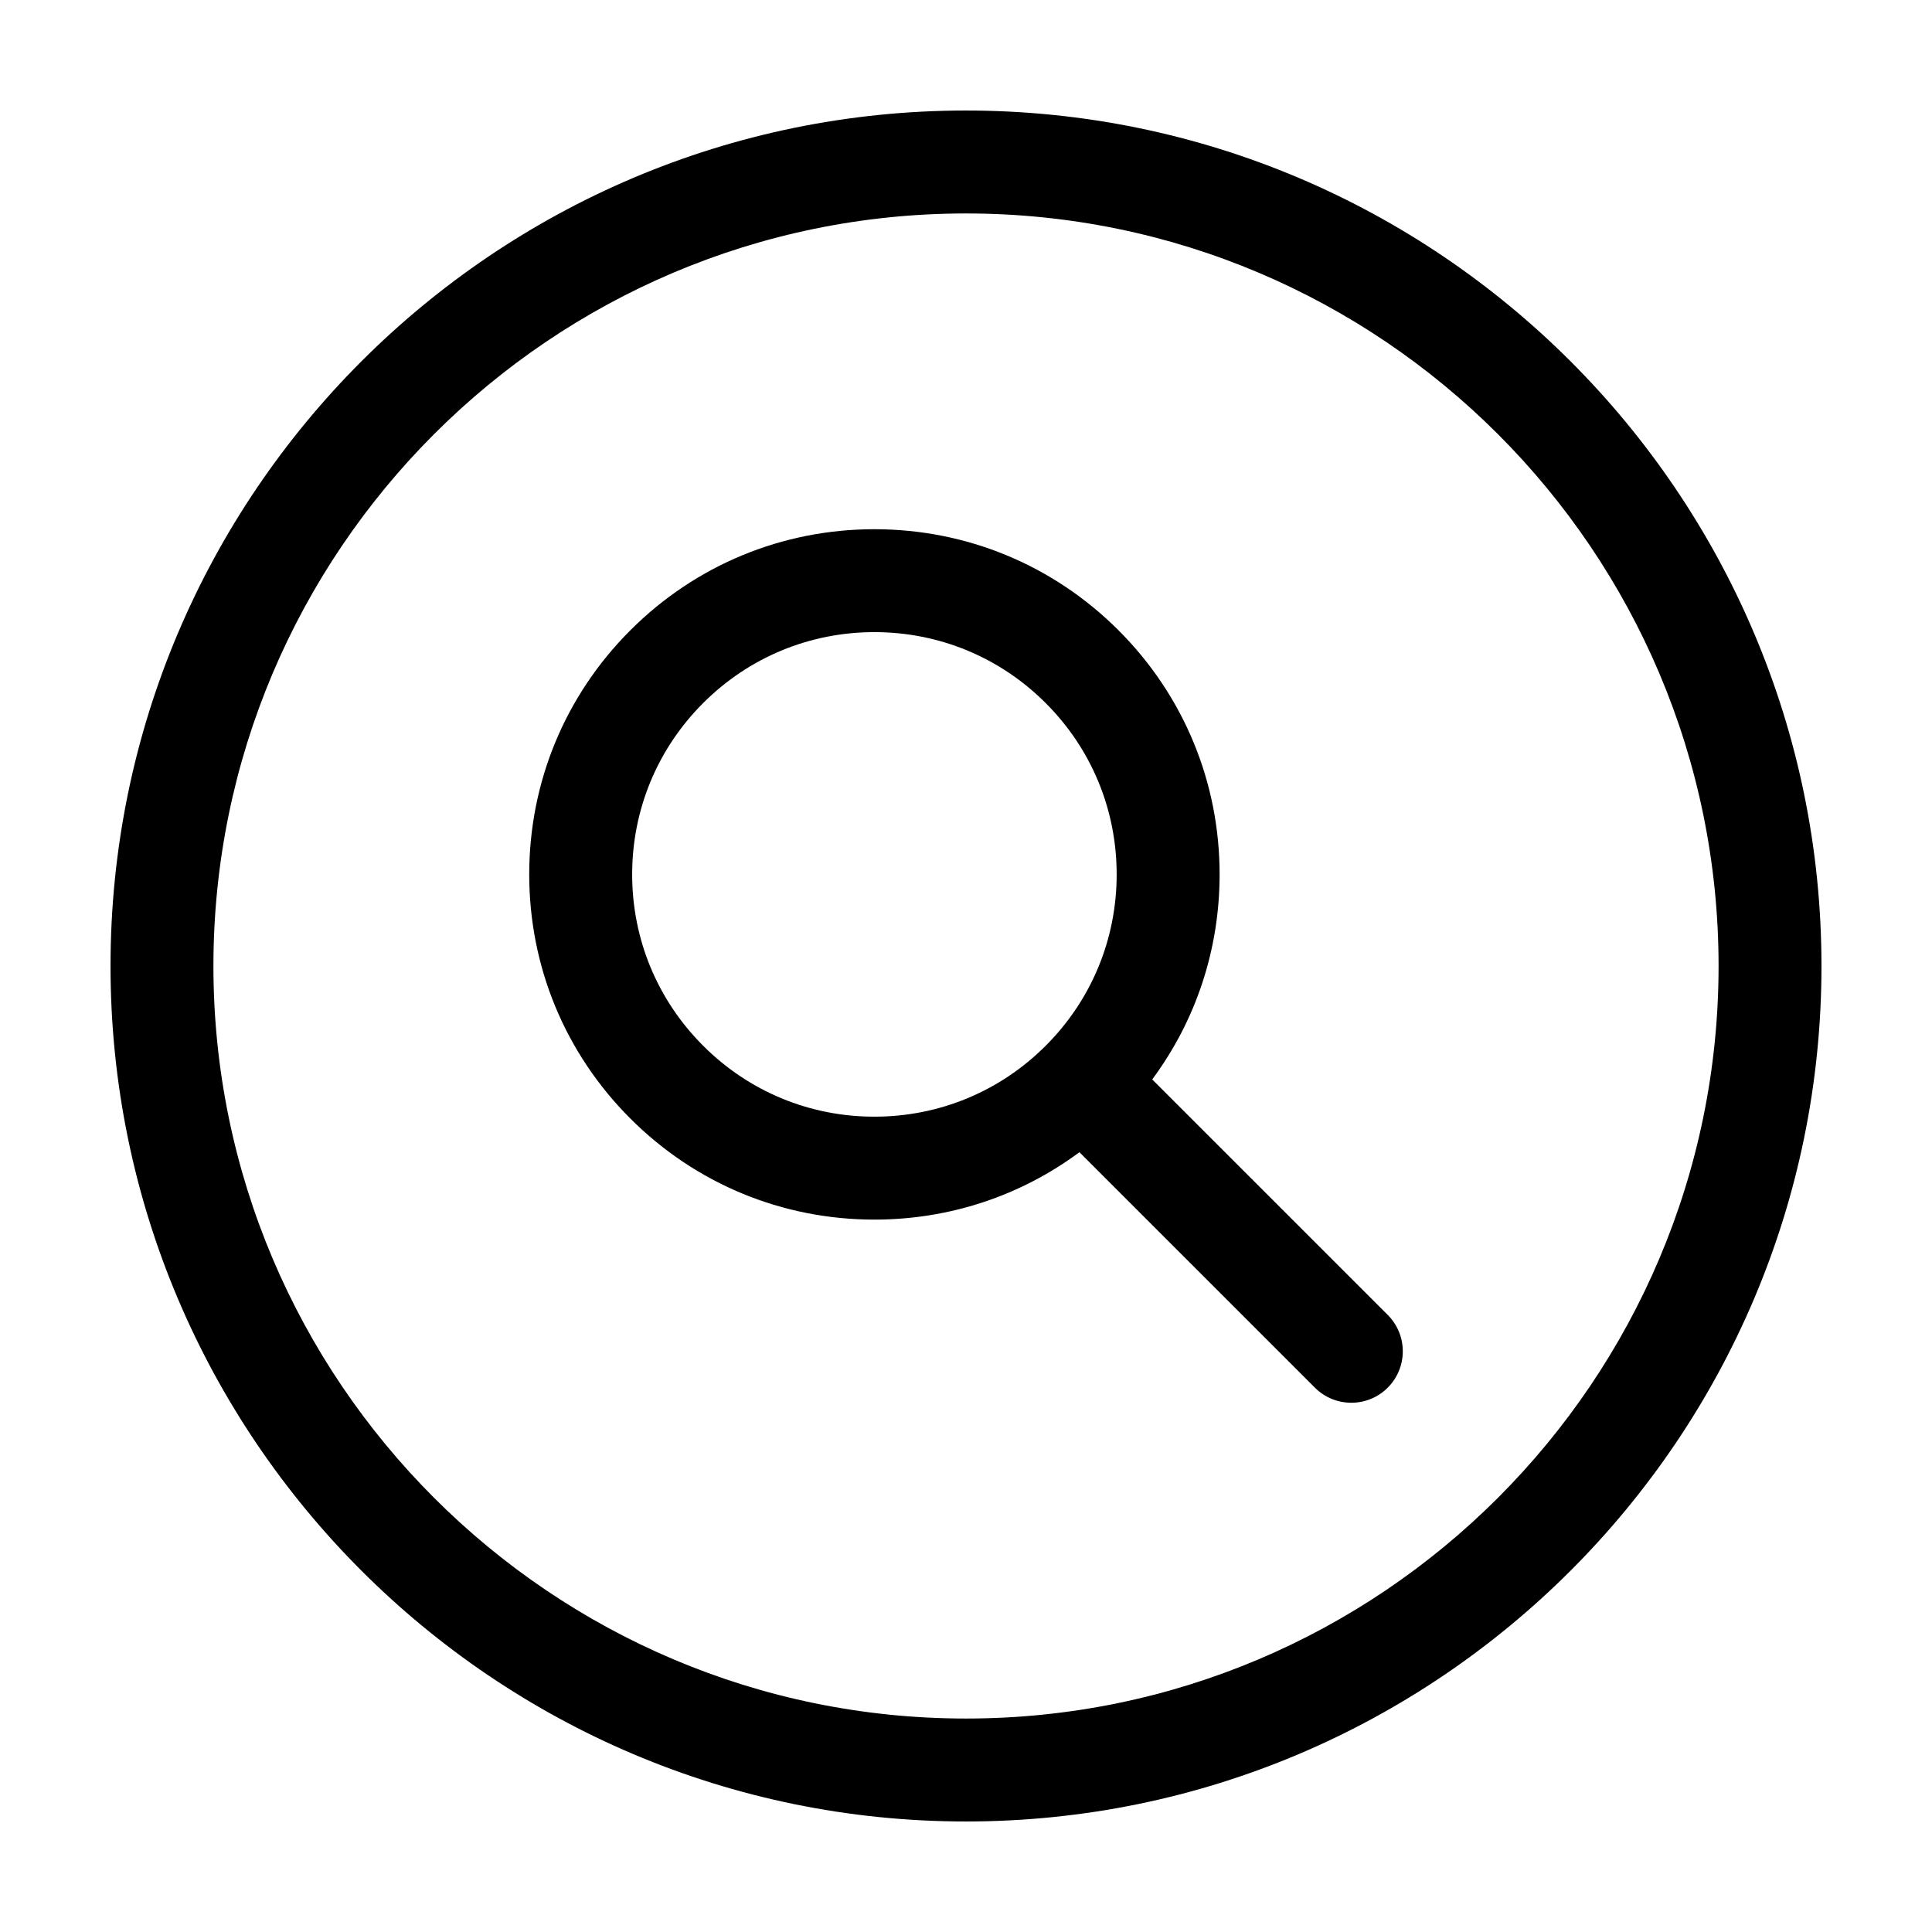 <?xml version="1.0" encoding="UTF-8"?>
<!-- Uploaded to: SVG Repo, www.svgrepo.com, Generator: SVG Repo Mixer Tools -->
<svg fill="#000000" width="800px" height="800px" version="1.1" viewBox="144 144 512 512" xmlns="http://www.w3.org/2000/svg">
 <g>
  <path d="m449.35 430.06c11.598-15.637 17.859-34.5 17.859-54.332 0-24.441-9.512-47.41-26.789-64.688-17.285-17.281-40.254-26.793-64.695-26.793s-47.414 9.516-64.684 26.793c-17.281 17.281-26.793 40.25-26.793 64.688 0 24.441 9.516 47.414 26.793 64.688 17.27 17.281 40.246 26.793 64.684 26.793 19.828 0 38.699-6.266 54.332-17.859l62.406 62.398c2.664 2.664 6.156 3.996 9.645 3.996 3.492 0 6.988-1.328 9.648-3.996 5.332-5.324 5.332-13.961 0-19.285zm-119.02-8.938c-12.121-12.121-18.801-28.242-18.801-45.395 0-17.148 6.68-33.273 18.801-45.398s28.25-18.809 45.398-18.809c17.148 0 33.273 6.68 45.398 18.809 12.125 12.121 18.801 28.242 18.801 45.398s-6.676 33.273-18.801 45.402c-12.121 12.121-28.242 18.801-45.398 18.801-17.152 0.008-33.277-6.672-45.398-18.809z"/>
  <path d="m400 173.29c-125.01 0-226.71 101.71-226.71 226.71 0 125 101.71 226.71 226.71 226.71 125.01 0 226.71-101.71 226.71-226.71-0.004-125.01-101.71-226.71-226.71-226.71zm0 426.14c-109.96 0-199.44-89.465-199.44-199.43-0.004-109.96 89.469-199.43 199.44-199.43 109.97 0 199.44 89.465 199.44 199.43 0 109.96-89.469 199.43-199.44 199.43z"/>
 </g>
</svg>